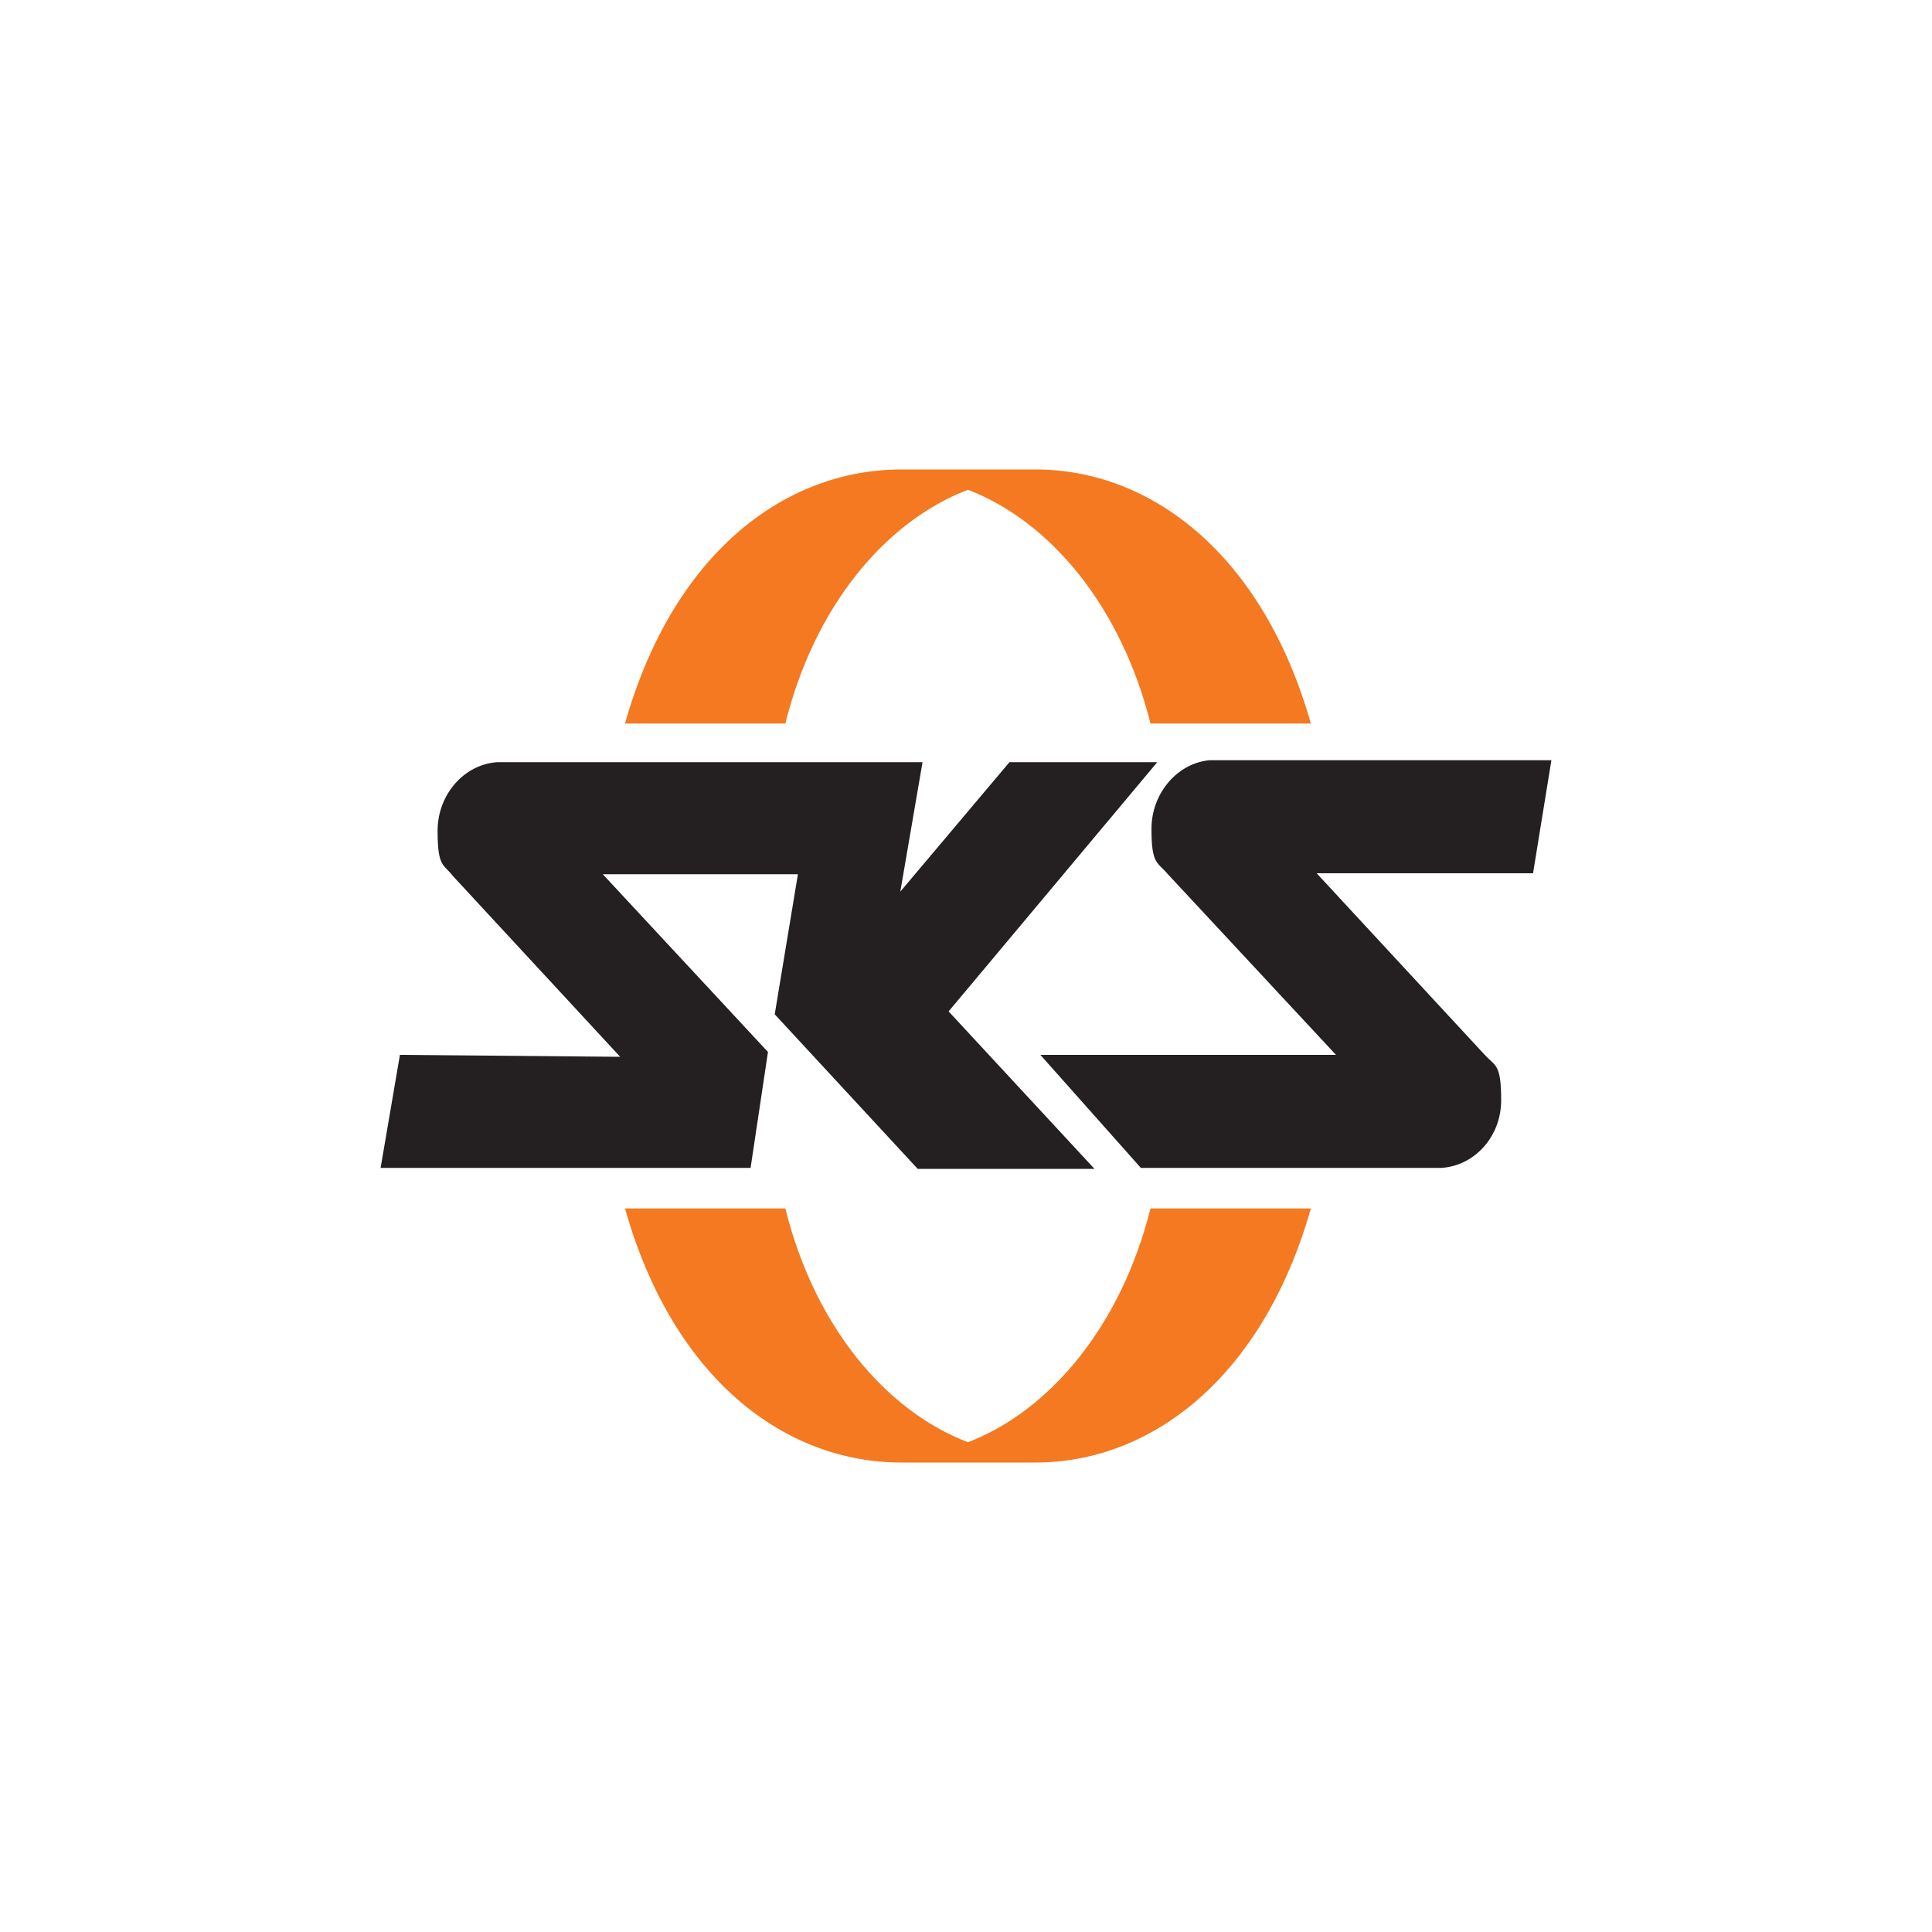 <?xml version="1.0" encoding="UTF-8"?>
<svg xmlns="http://www.w3.org/2000/svg" version="1.1" viewBox="0 0 200 200">
  <defs>
    <style>
      .cls-1 {
        fill: #f47920;
      }

      .cls-2 {
        fill: #241f21;
      }
    </style>
  </defs>
  <!-- Generator: Adobe Illustrator 28.6.0, SVG Export Plug-In . SVG Version: 1.2.0 Build 709)  -->
  <g>
    <g id="Layer_1">
      <path class="cls-1" d="M100.2,50.7c8.6,3.3,15.9,12.2,18.9,24.2h16.6c-5-17.6-16.6-26.3-28.5-26.3h-13.9c-12,0-23.6,8.6-28.6,26.3h16.6c3-12.1,10.3-20.9,18.9-24.2M100.2,149.3c8.6-3.3,15.9-12.2,18.9-24.2h16.6c-5,17.6-16.6,26.3-28.5,26.3h-13.9c-12,0-23.6-8.6-28.6-26.3h16.6c3,12.1,10.3,20.9,18.9,24.2"/>
      <path class="cls-2" d="M118.1,120.9h31.1c3.4-.2,6.2-3.2,6.2-7s-.6-3.5-1.7-4.7l-17.4-18.8h22.4l1.9-11.7h-35.4c-3.3.3-6,3.4-6,7.1s.6,3.4,1.7,4.7l17.4,18.7h-30.6l10.4,11.7h0ZM41.4,109.2l-2,11.7h38.3l1.8-12-17.1-18.4h20.2l-2.4,14.5,14.8,16h18.3l-15.1-16.3,21.6-25.8h-15.3l-11.3,13.4,2.3-13.4h-44c-3.4.2-6.2,3.3-6.2,7.1s.6,3.4,1.6,4.7l17.3,18.7"/>
    </g>
  </g>
</svg>
